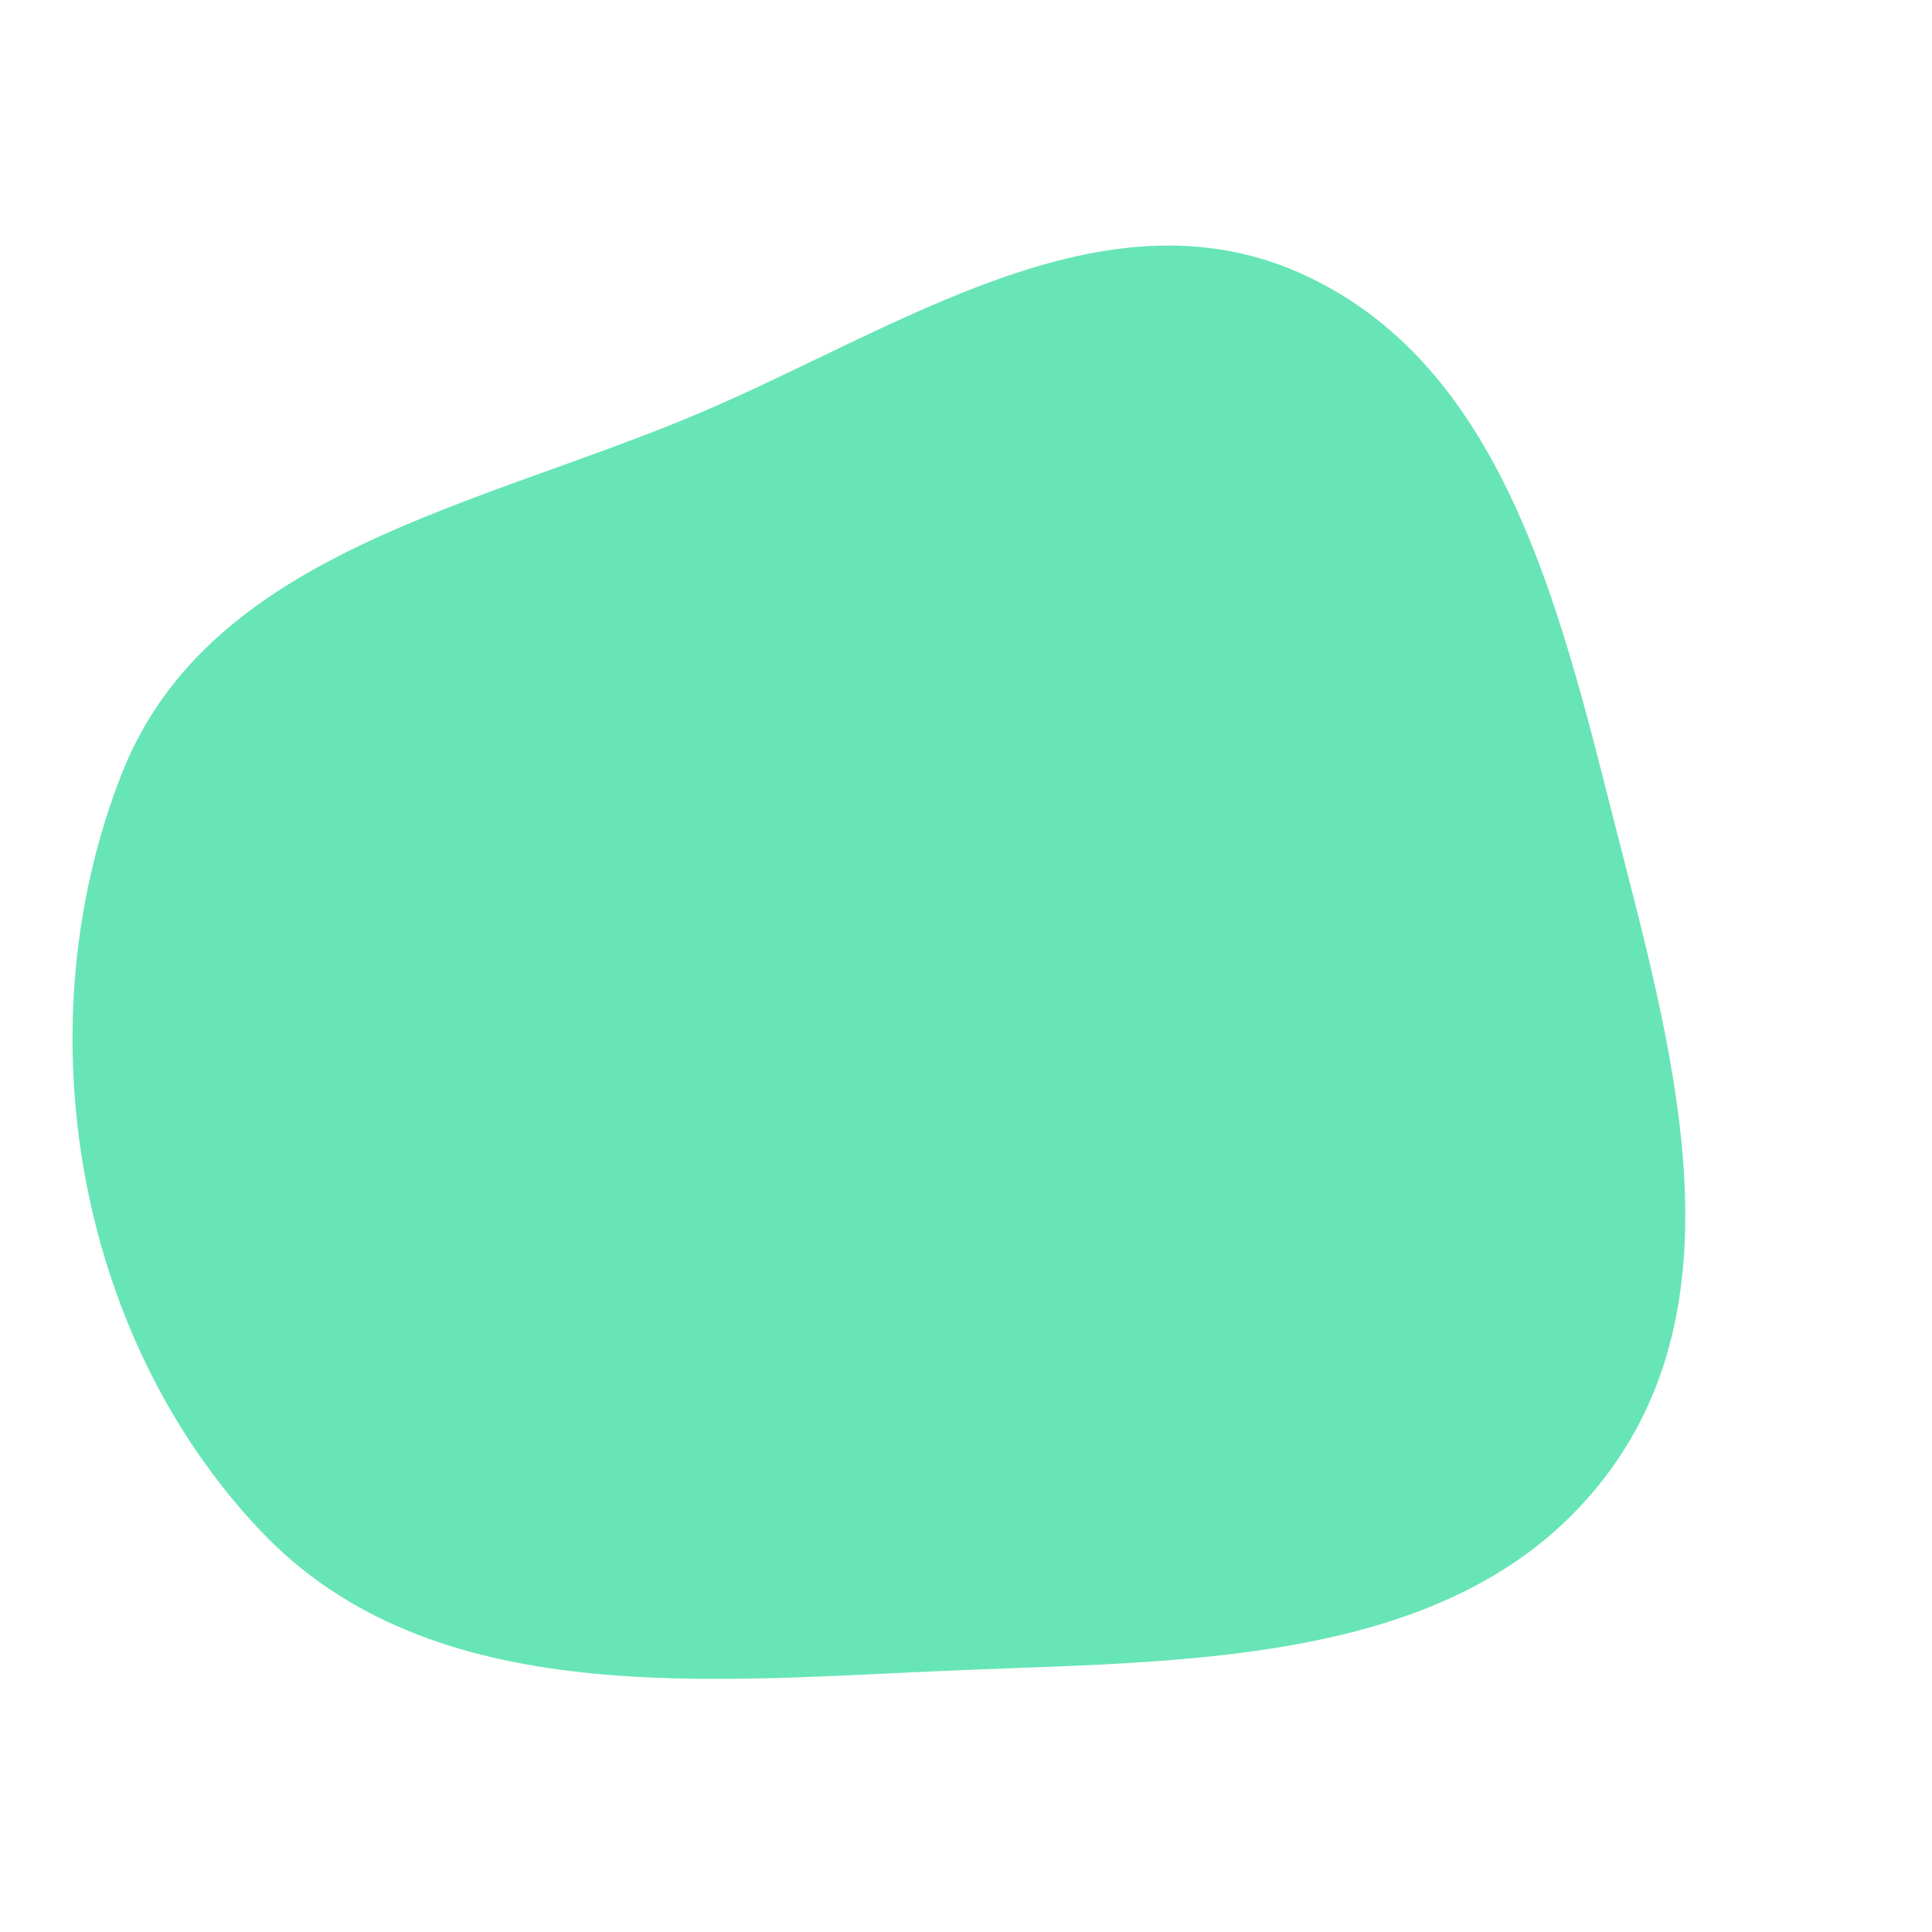 <svg width="256" height="256" viewBox="0 0 256 256" xmlns="http://www.w3.org/2000/svg">
    <path stroke="#none" stroke-width="0" fill="#67e5b7" d="M128,221.275C159.038,220.045,193.975,220.333,212.771,195.603C231.273,171.26,221.309,138.055,213.773,108.423C206.569,80.094,198.945,48.019,172.225,36.167C146.05,24.556,119.067,43.529,92.713,54.725C63.589,67.098,27.763,73.035,16.153,102.472C3.049,135.697,9.88,176.668,34.363,202.673C57.312,227.05,94.546,222.601,128,221.275"/>
</svg>